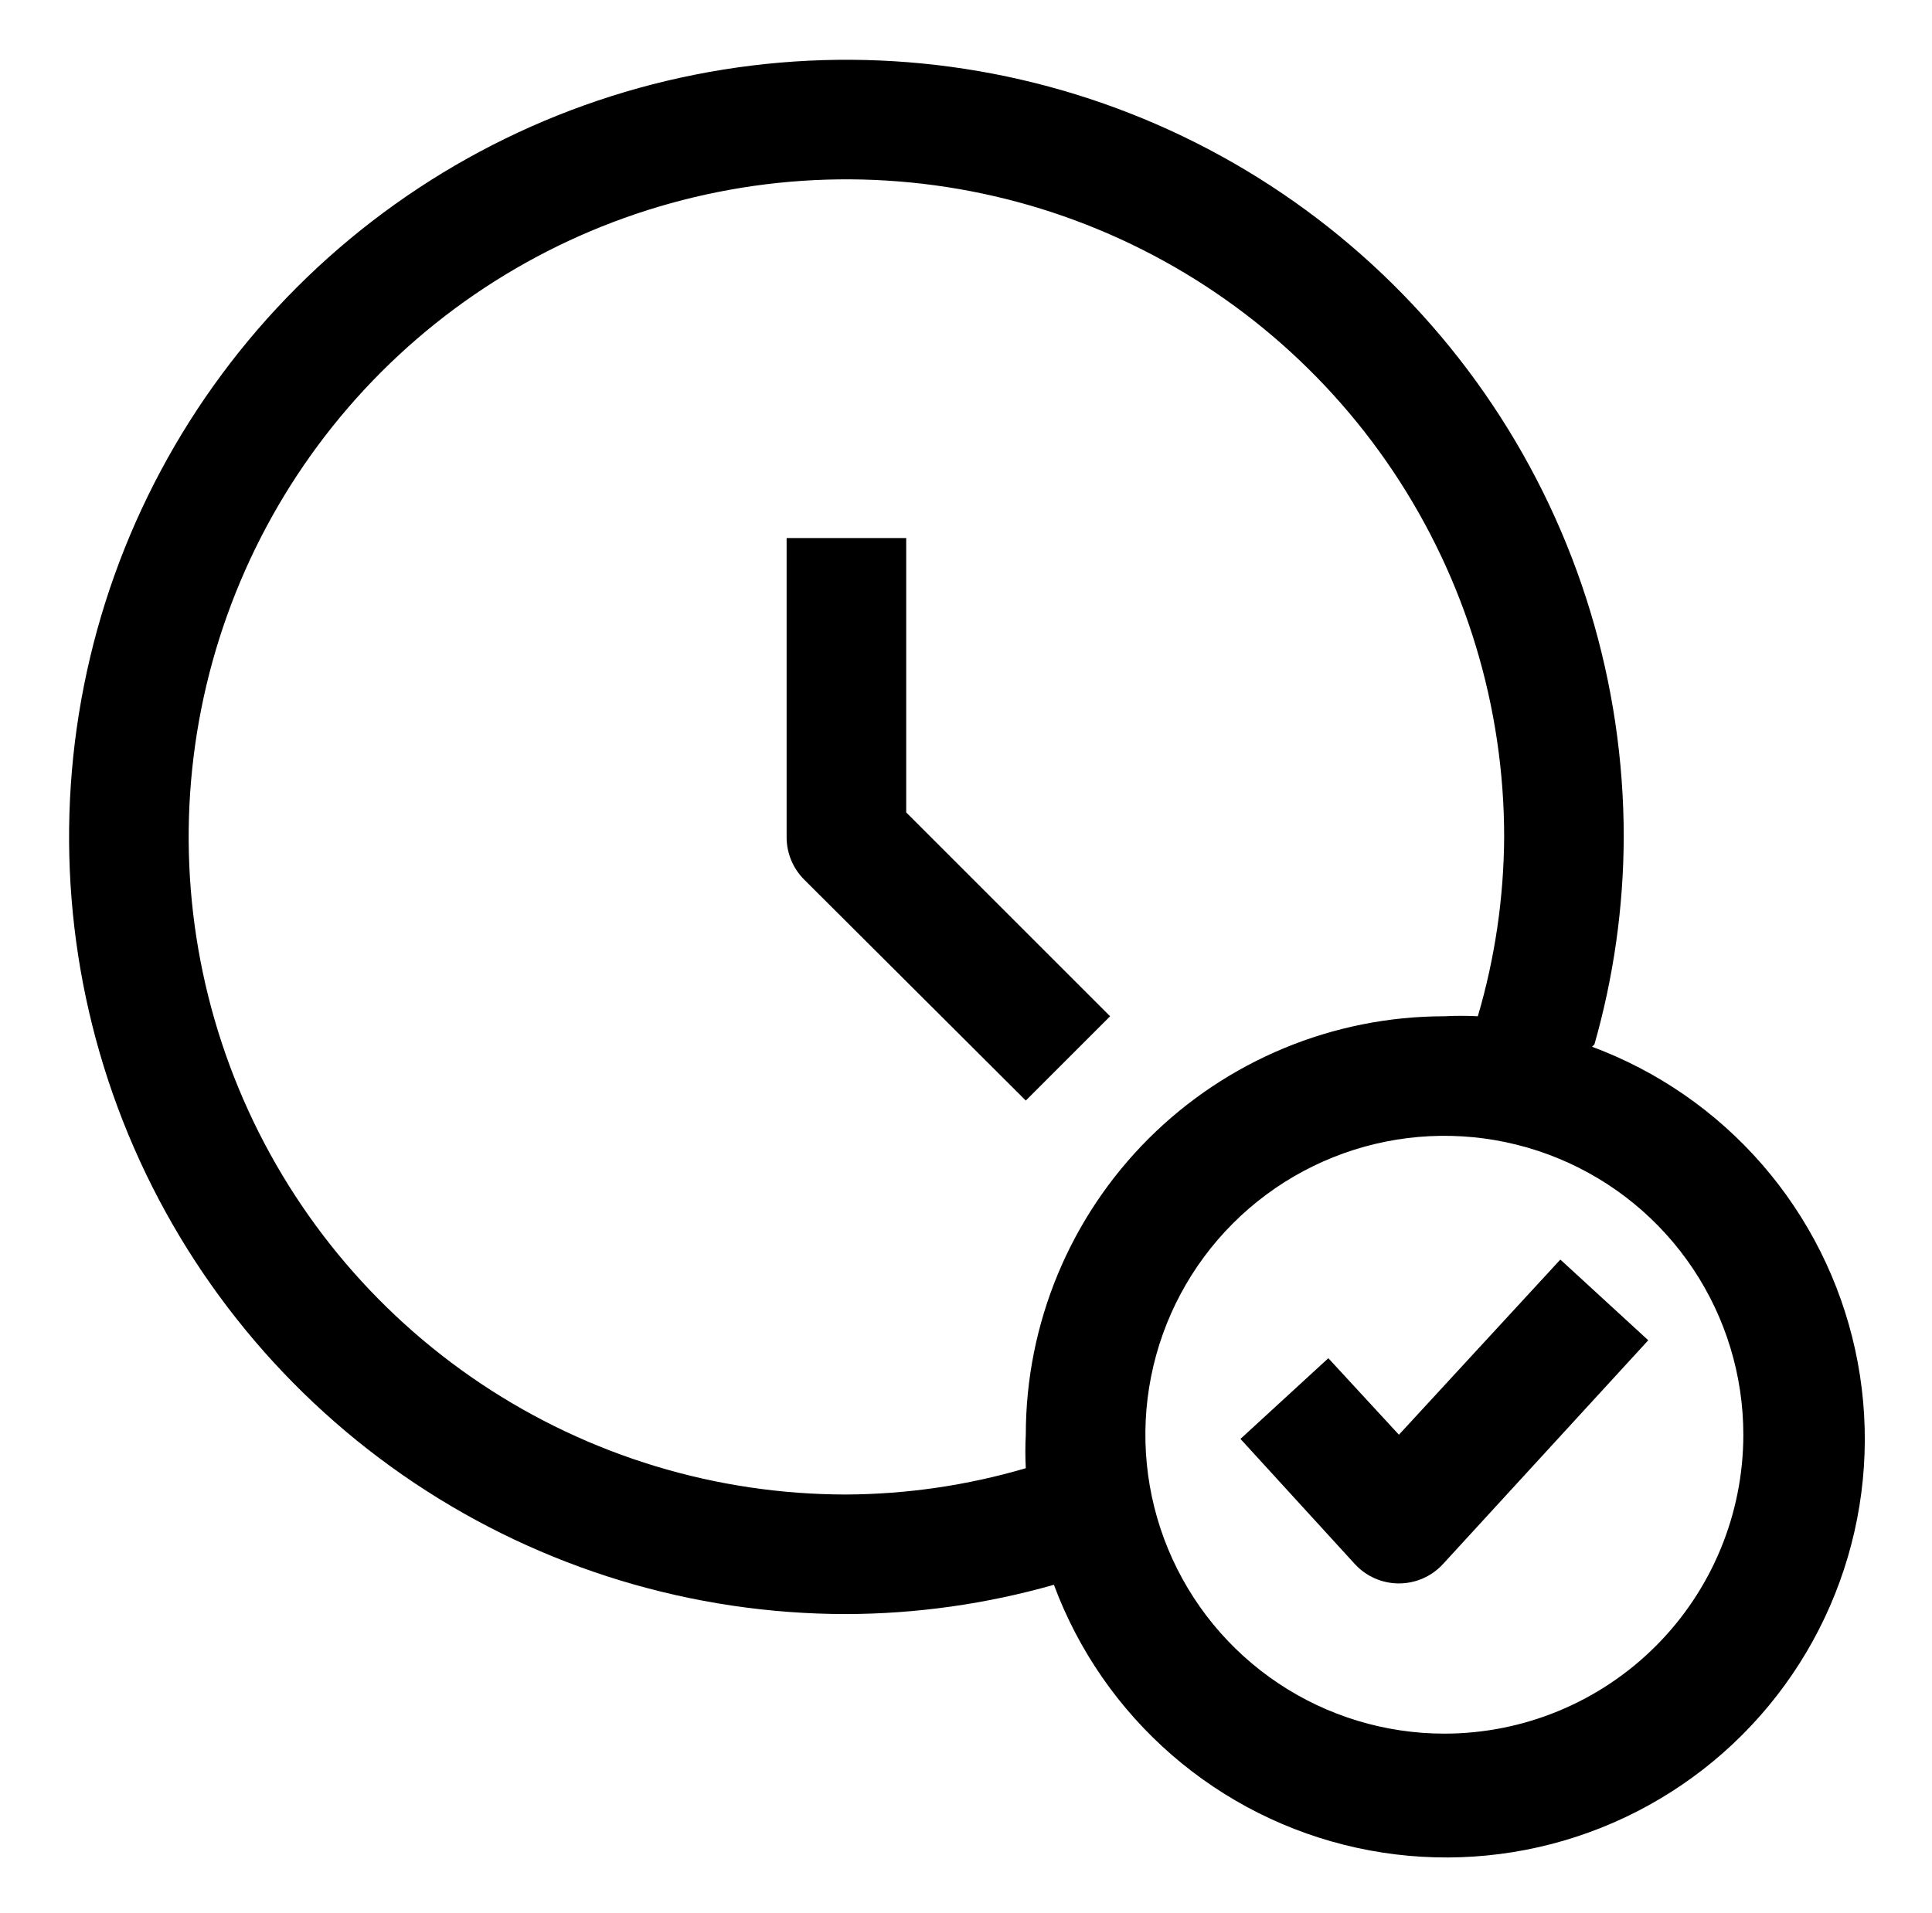 <svg width="104" height="103" viewBox="0 0 104 103" fill="none" xmlns="http://www.w3.org/2000/svg">
<path d="M59.757 54.719L48.781 43.743V28.969H42.344V45.062C42.341 45.486 42.422 45.906 42.583 46.298C42.743 46.69 42.979 47.047 43.277 47.348L55.219 59.257L59.757 54.719Z" fill="black"/>
<path d="M85.829 56.232C86.864 52.598 87.395 48.84 87.406 45.062C87.406 36.787 84.952 28.697 80.354 21.815C75.757 14.934 69.221 9.571 61.575 6.404C53.929 3.237 45.516 2.408 37.399 4.023C29.282 5.637 21.826 9.623 15.975 15.475C10.123 21.326 6.137 28.782 4.523 36.899C2.908 45.016 3.737 53.429 6.904 61.075C10.071 68.721 15.434 75.257 22.315 79.854C29.197 84.452 37.287 86.906 45.562 86.906C49.34 86.895 53.098 86.364 56.732 85.329C58.047 88.868 60.23 92.02 63.082 94.495C65.933 96.97 69.36 98.689 73.049 99.494C76.738 100.299 80.57 100.163 84.193 99.101C87.816 98.038 91.114 96.082 93.784 93.412C96.453 90.743 98.409 87.445 99.472 83.822C100.535 80.199 100.67 76.367 99.865 72.678C99.06 68.989 97.341 65.561 94.866 62.71C92.391 59.859 89.24 57.676 85.7 56.36L85.829 56.232ZM45.562 80.469C38.56 80.469 31.714 78.392 25.892 74.502C20.069 70.611 15.531 65.082 12.851 58.612C10.172 52.142 9.47 45.023 10.837 38.155C12.203 31.287 15.575 24.978 20.526 20.026C25.478 15.075 31.787 11.703 38.655 10.337C45.523 8.97 52.642 9.672 59.112 12.351C65.582 15.031 71.111 19.569 75.002 25.392C78.892 31.214 80.969 38.06 80.969 45.062C80.952 48.332 80.475 51.582 79.552 54.719C78.952 54.687 78.35 54.687 77.75 54.719C71.774 54.719 66.043 57.093 61.818 61.318C57.593 65.543 55.219 71.274 55.219 77.25C55.187 77.85 55.187 78.452 55.219 79.052C52.082 79.975 48.832 80.452 45.562 80.469ZM77.75 93.344C74.567 93.344 71.455 92.4 68.809 90.632C66.162 88.863 64.099 86.35 62.881 83.409C61.663 80.468 61.344 77.232 61.965 74.11C62.587 70.988 64.119 68.121 66.37 65.87C68.621 63.619 71.488 62.087 74.61 61.465C77.732 60.844 80.968 61.163 83.909 62.381C86.85 63.599 89.363 65.662 91.132 68.309C92.9 70.955 93.844 74.067 93.844 77.25C93.844 81.518 92.148 85.612 89.13 88.63C86.112 91.648 82.018 93.344 77.75 93.344Z" fill="black"/>
<path d="M75.304 77.25L71.505 73.13L66.774 77.475L72.922 84.203C73.223 84.534 73.591 84.8 74.001 84.981C74.412 85.163 74.855 85.256 75.304 85.256C75.752 85.256 76.196 85.163 76.606 84.981C77.016 84.8 77.384 84.534 77.686 84.203L88.726 72.164L83.994 67.819L75.304 77.25Z" fill="black"/>
</svg>
